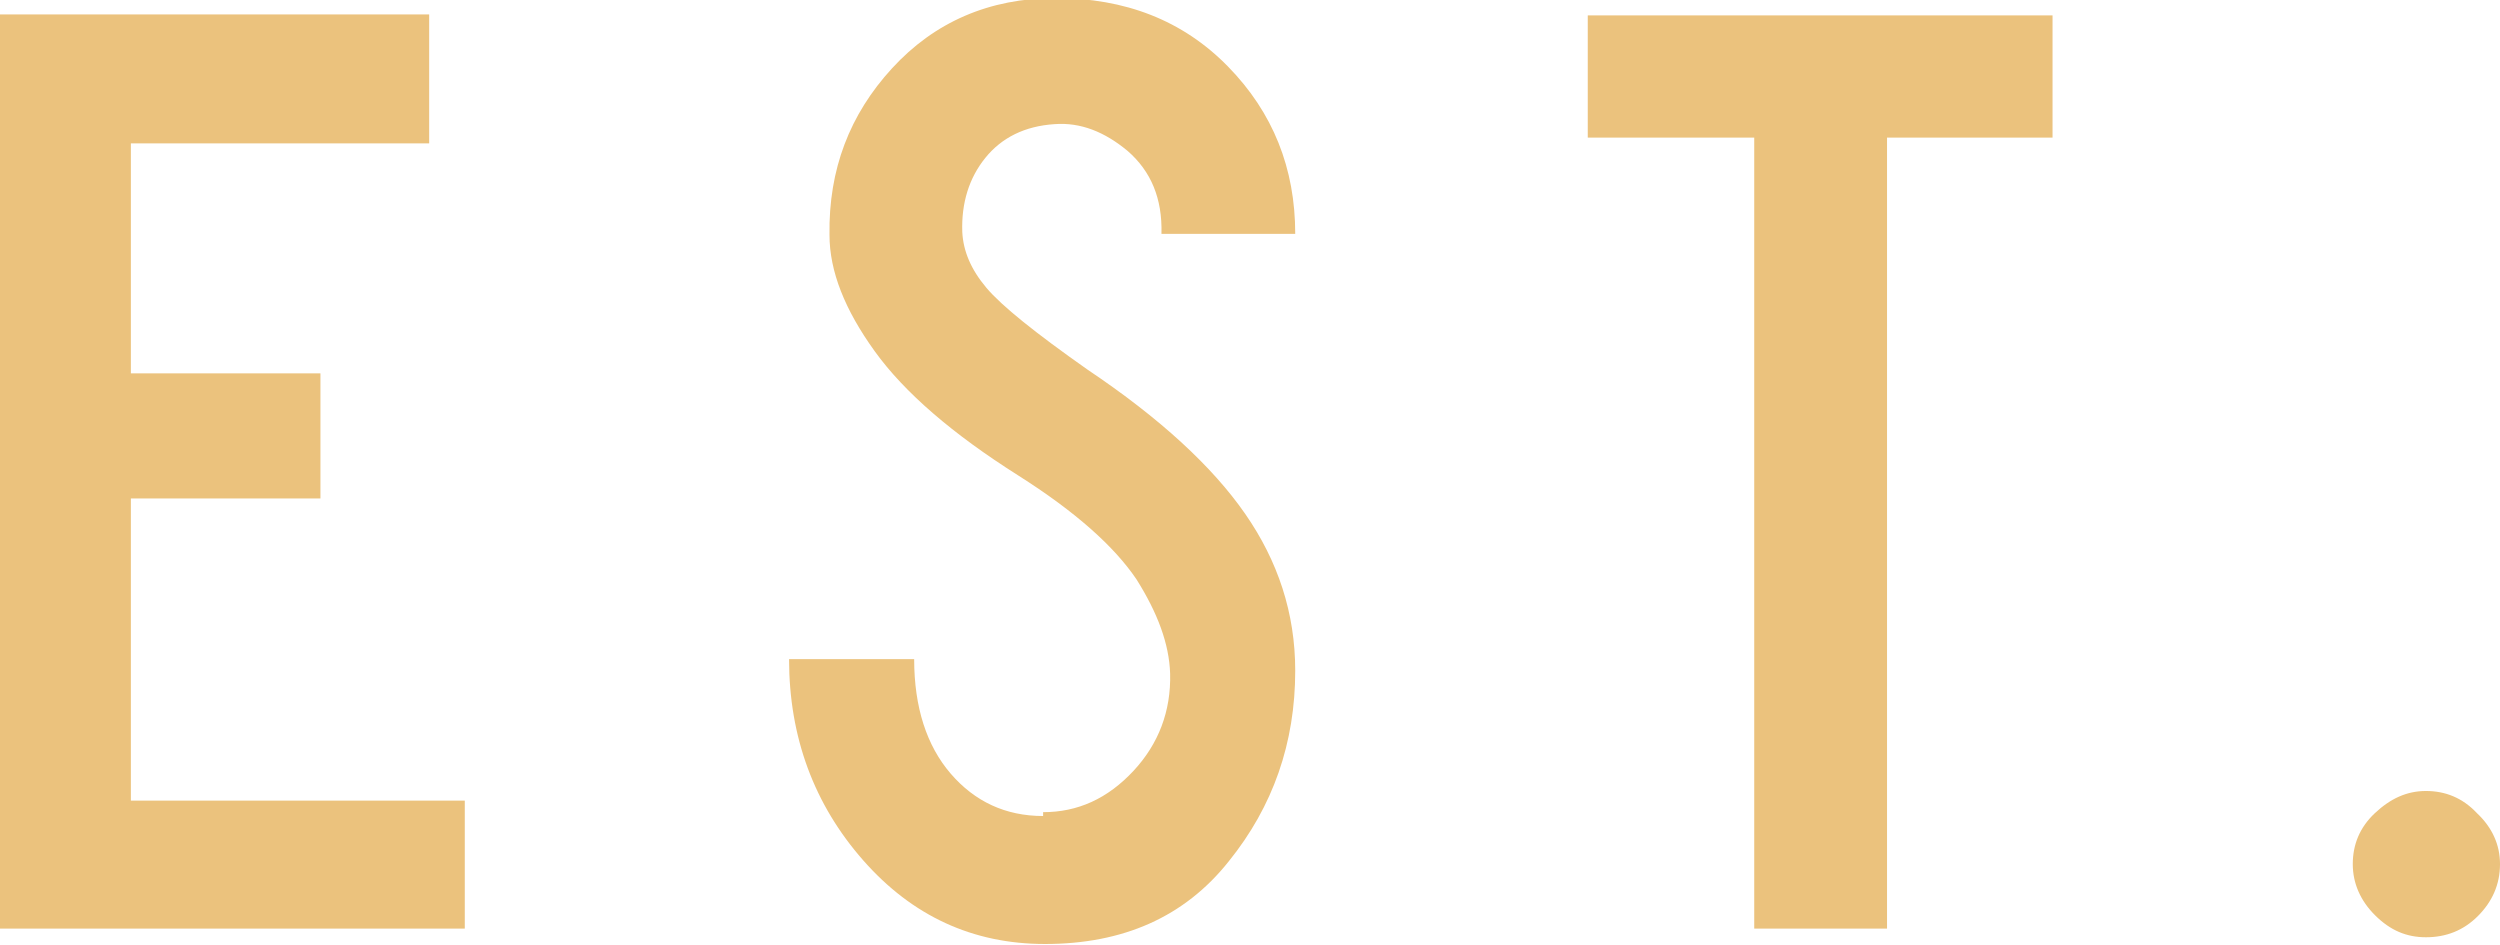 <?xml version="1.0" encoding="UTF-8"?>
<svg id="Layer_1" data-name="Layer 1" xmlns="http://www.w3.org/2000/svg" xmlns:xlink="http://www.w3.org/1999/xlink" viewBox="0 0 25.98 9.82">
  <defs>
    <style>
      .cls-1 {
        fill: url(#linear-gradient-4);
      }

      .cls-2 {
        fill: url(#linear-gradient-3);
      }

      .cls-3 {
        fill: url(#linear-gradient-2);
      }

      .cls-4 {
        fill: url(#linear-gradient);
      }
    </style>
    <linearGradient id="linear-gradient" x1="108.78" y1="51.93" x2="304.11" y2="152.31" gradientUnits="userSpaceOnUse">
      <stop offset="0" stop-color="#ebc27d"/>
      <stop offset="0" stop-color="#ebc27d"/>
      <stop offset=".19" stop-color="#deb77c"/>
      <stop offset=".6" stop-color="#bf8329"/>
      <stop offset=".87" stop-color="#ebbe81"/>
      <stop offset="1" stop-color="#eddcc4"/>
    </linearGradient>
    <linearGradient id="linear-gradient-2" x1="107.46" y1="54.51" x2="302.78" y2="154.89" xlink:href="#linear-gradient"/>
    <linearGradient id="linear-gradient-3" x1="109.31" y1="50.91" x2="304.63" y2="151.29" xlink:href="#linear-gradient"/>
    <linearGradient id="linear-gradient-4" x1="105.64" y1="58.05" x2="300.96" y2="158.43" xlink:href="#linear-gradient"/>
  </defs>
  <path class="cls-4" d="M25.21,9.74c.21,0,.39-.07.54-.22s.23-.33.23-.54c0-.2-.08-.38-.24-.53-.15-.16-.33-.23-.53-.23s-.37.08-.53.23c-.16.15-.23.33-.23.53s.08.38.23.53c.16.16.33.23.53.23Z"/>
  <path class="cls-3" d="M10.84,8.48c-.39,0-.71-.15-.96-.44-.25-.29-.38-.69-.38-1.19h-1.3c0,.81.26,1.51.77,2.09.51.58,1.14.87,1.89.87.81,0,1.45-.28,1.91-.86.46-.57.69-1.23.69-1.98,0-.6-.18-1.14-.52-1.63-.34-.49-.88-.99-1.64-1.5-.54-.38-.89-.66-1.05-.85-.16-.19-.24-.38-.25-.58-.01-.3.07-.56.24-.77.17-.21.41-.33.72-.35.27-.02.52.08.76.28.24.21.36.49.35.86h1.39c0-.68-.23-1.26-.7-1.74-.47-.48-1.07-.71-1.79-.71-.69,0-1.26.25-1.7.73-.44.48-.66,1.05-.65,1.73,0,.38.16.78.47,1.21.31.43.81.86,1.49,1.29.6.38,1,.74,1.23,1.08.22.35.34.67.35.98.01.39-.12.73-.38,1.01-.27.29-.58.43-.94.43Z"/>
  <polygon class="cls-2" points="18.23 9.65 19.61 9.65 19.61 1.43 21.33 1.43 21.33 .16 16.5 .16 16.5 1.43 18.23 1.43 18.23 9.65"/>
  <polygon class="cls-1" points="4.83 8.32 1.36 8.32 1.36 5.18 3.33 5.18 3.33 3.88 1.36 3.88 1.36 1.49 4.46 1.49 4.46 .15 0 .15 0 9.65 4.83 9.65 4.83 8.32"/>
</svg>